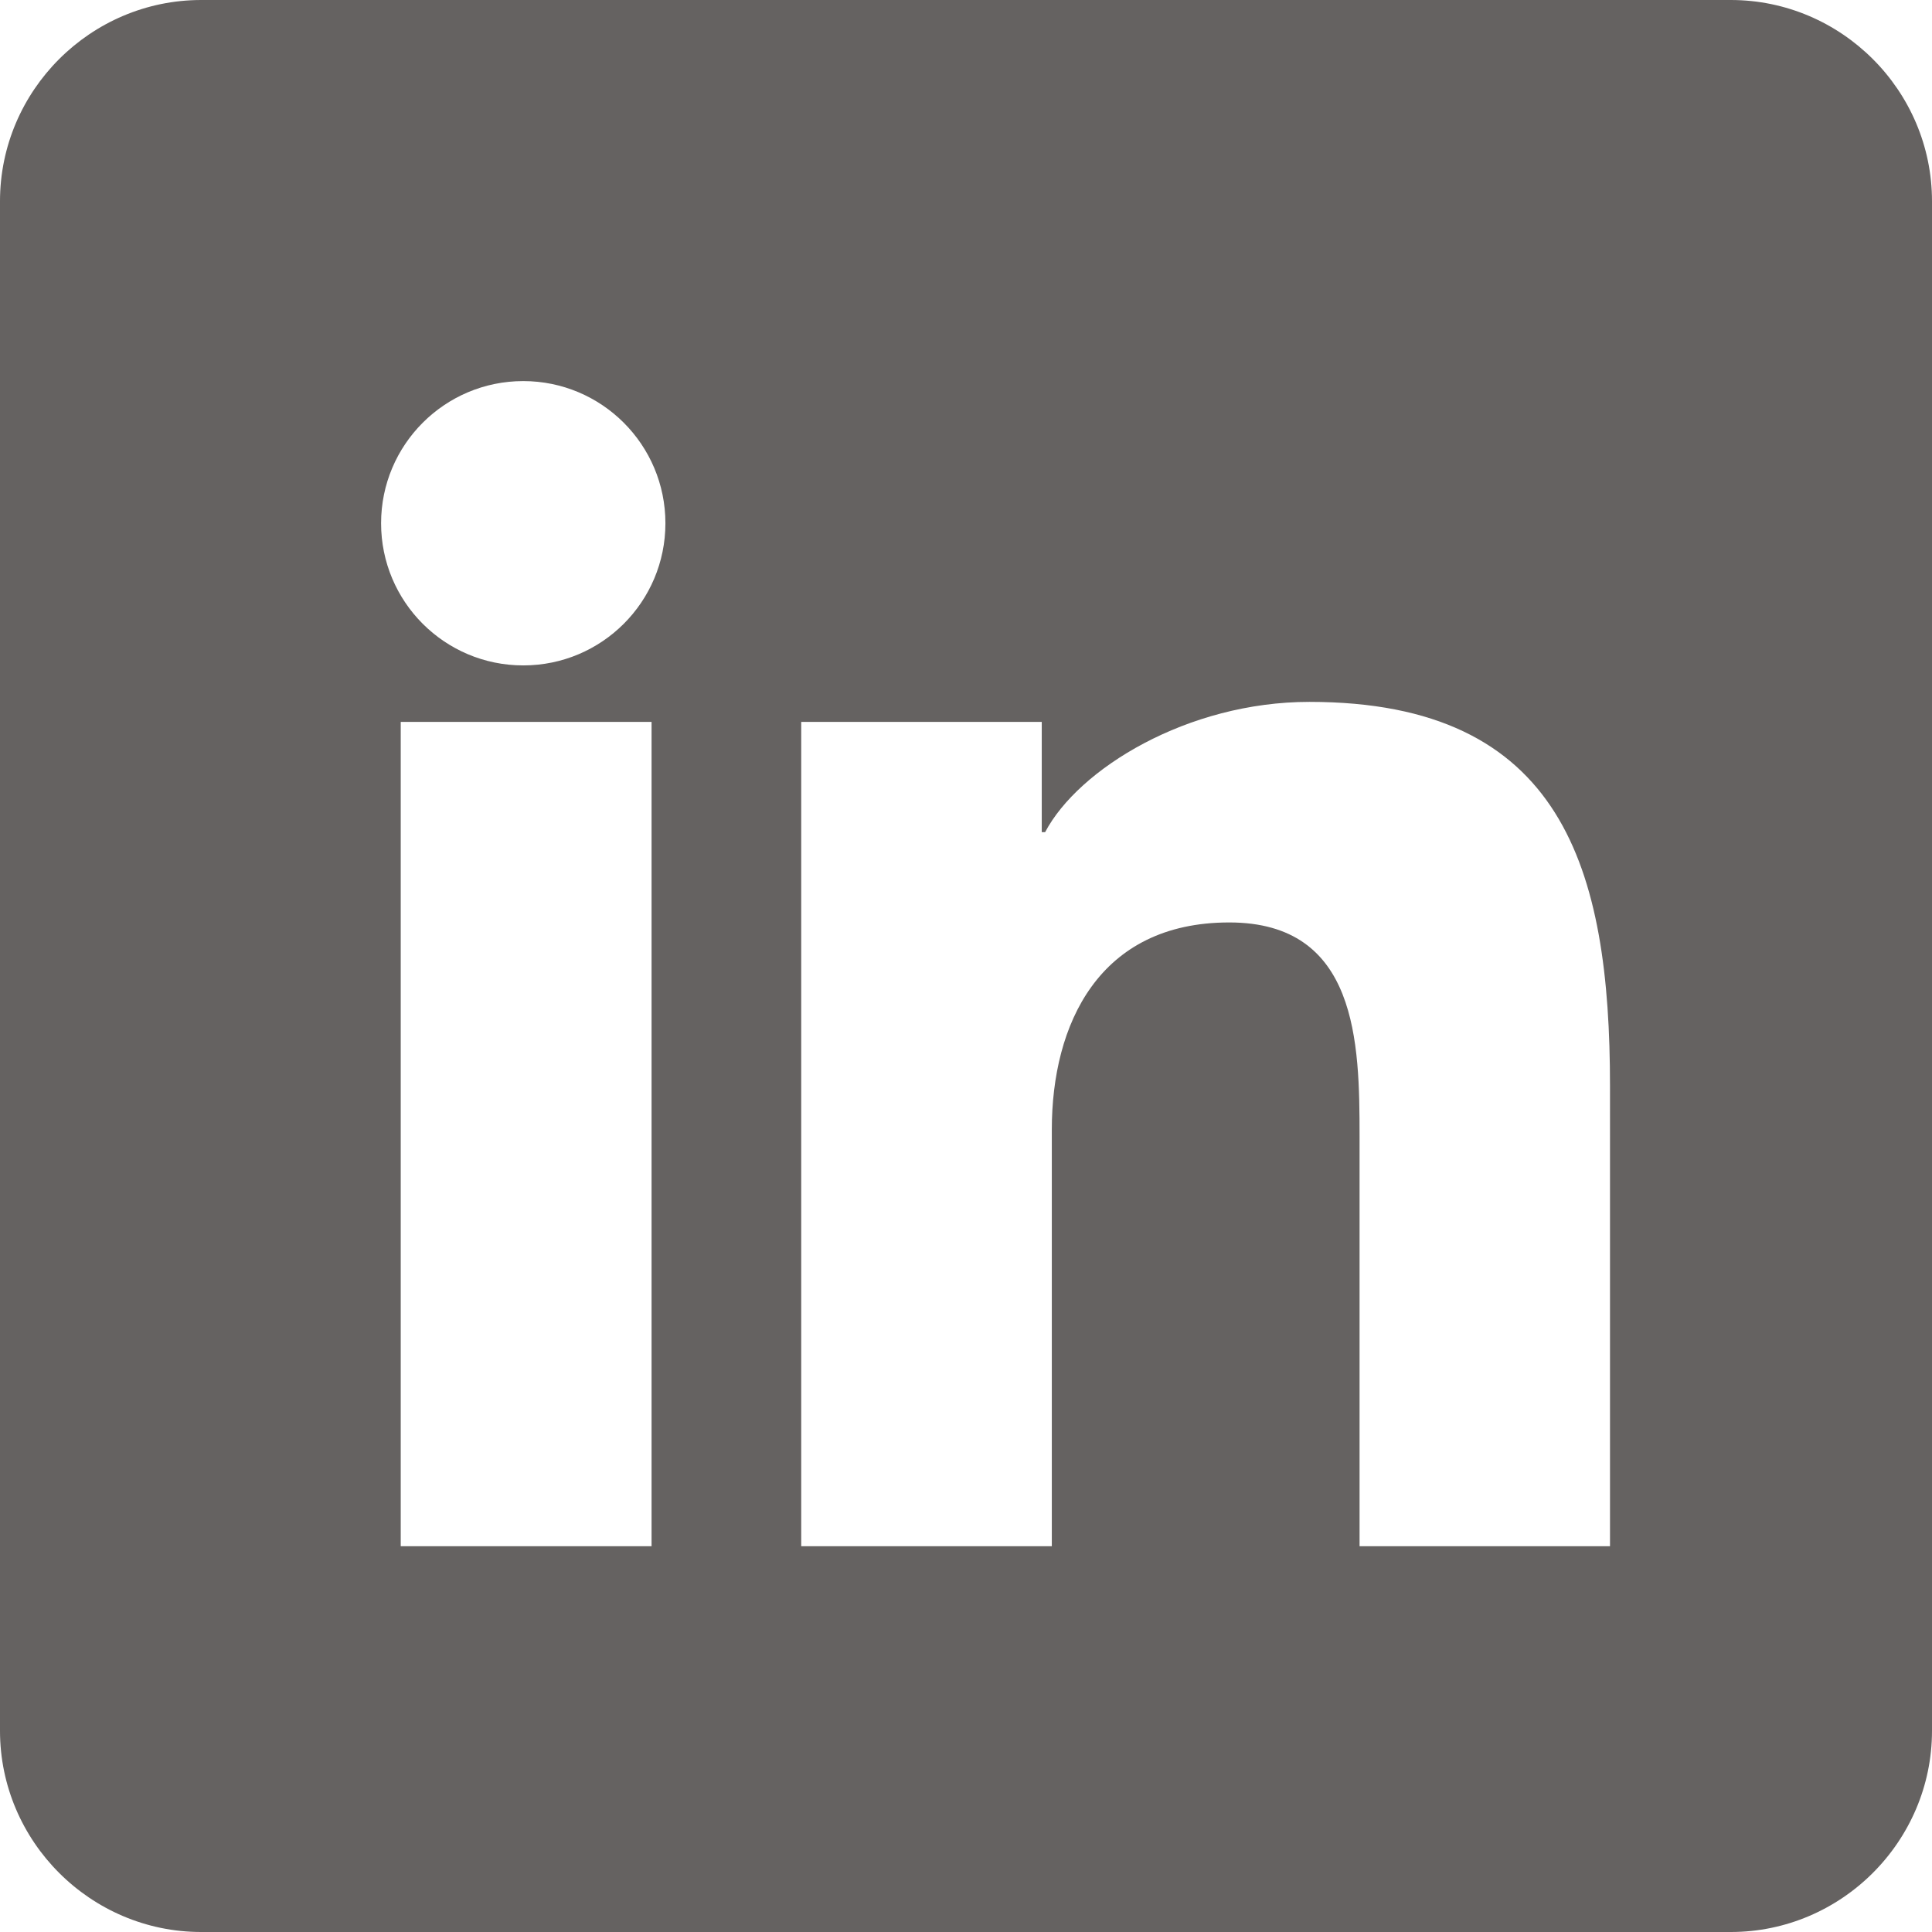 <?xml version="1.0" encoding="UTF-8"?>
<svg width="24" height="24" version="1.1" viewBox="0 0 24 24" xmlns="http://www.w3.org/2000/svg"><path d="m21.5 0h-19c-1.375 0-2.5 1.125-2.5 2.5v19c0 1.375 1.125 2.5 2.5 2.5h19c1.375 0 2.5-1.125 2.5-2.5v-19c0-1.375-1.125-2.5-2.5-2.5zm-15 4.734c0.975 0 1.766 0.791 1.766 1.766s-0.79 1.766-1.766 1.766-1.766-0.791-1.766-1.766 0.791-1.766 1.766-1.766zm1.594 14.474h-3.116v-10.24h3.116zm11.906 0h-3.111v-5.092c0-1.163-0.023-2.657-1.619-2.657-1.621 0-2.204 1.266-2.204 2.573v5.176h-3.113v-10.24h2.988v1.369h0.042c0.416-0.787 1.768-1.618 3.283-1.618 3.151 0 3.734 2.075 3.734 4.774z" fill="#656261"/></svg>
